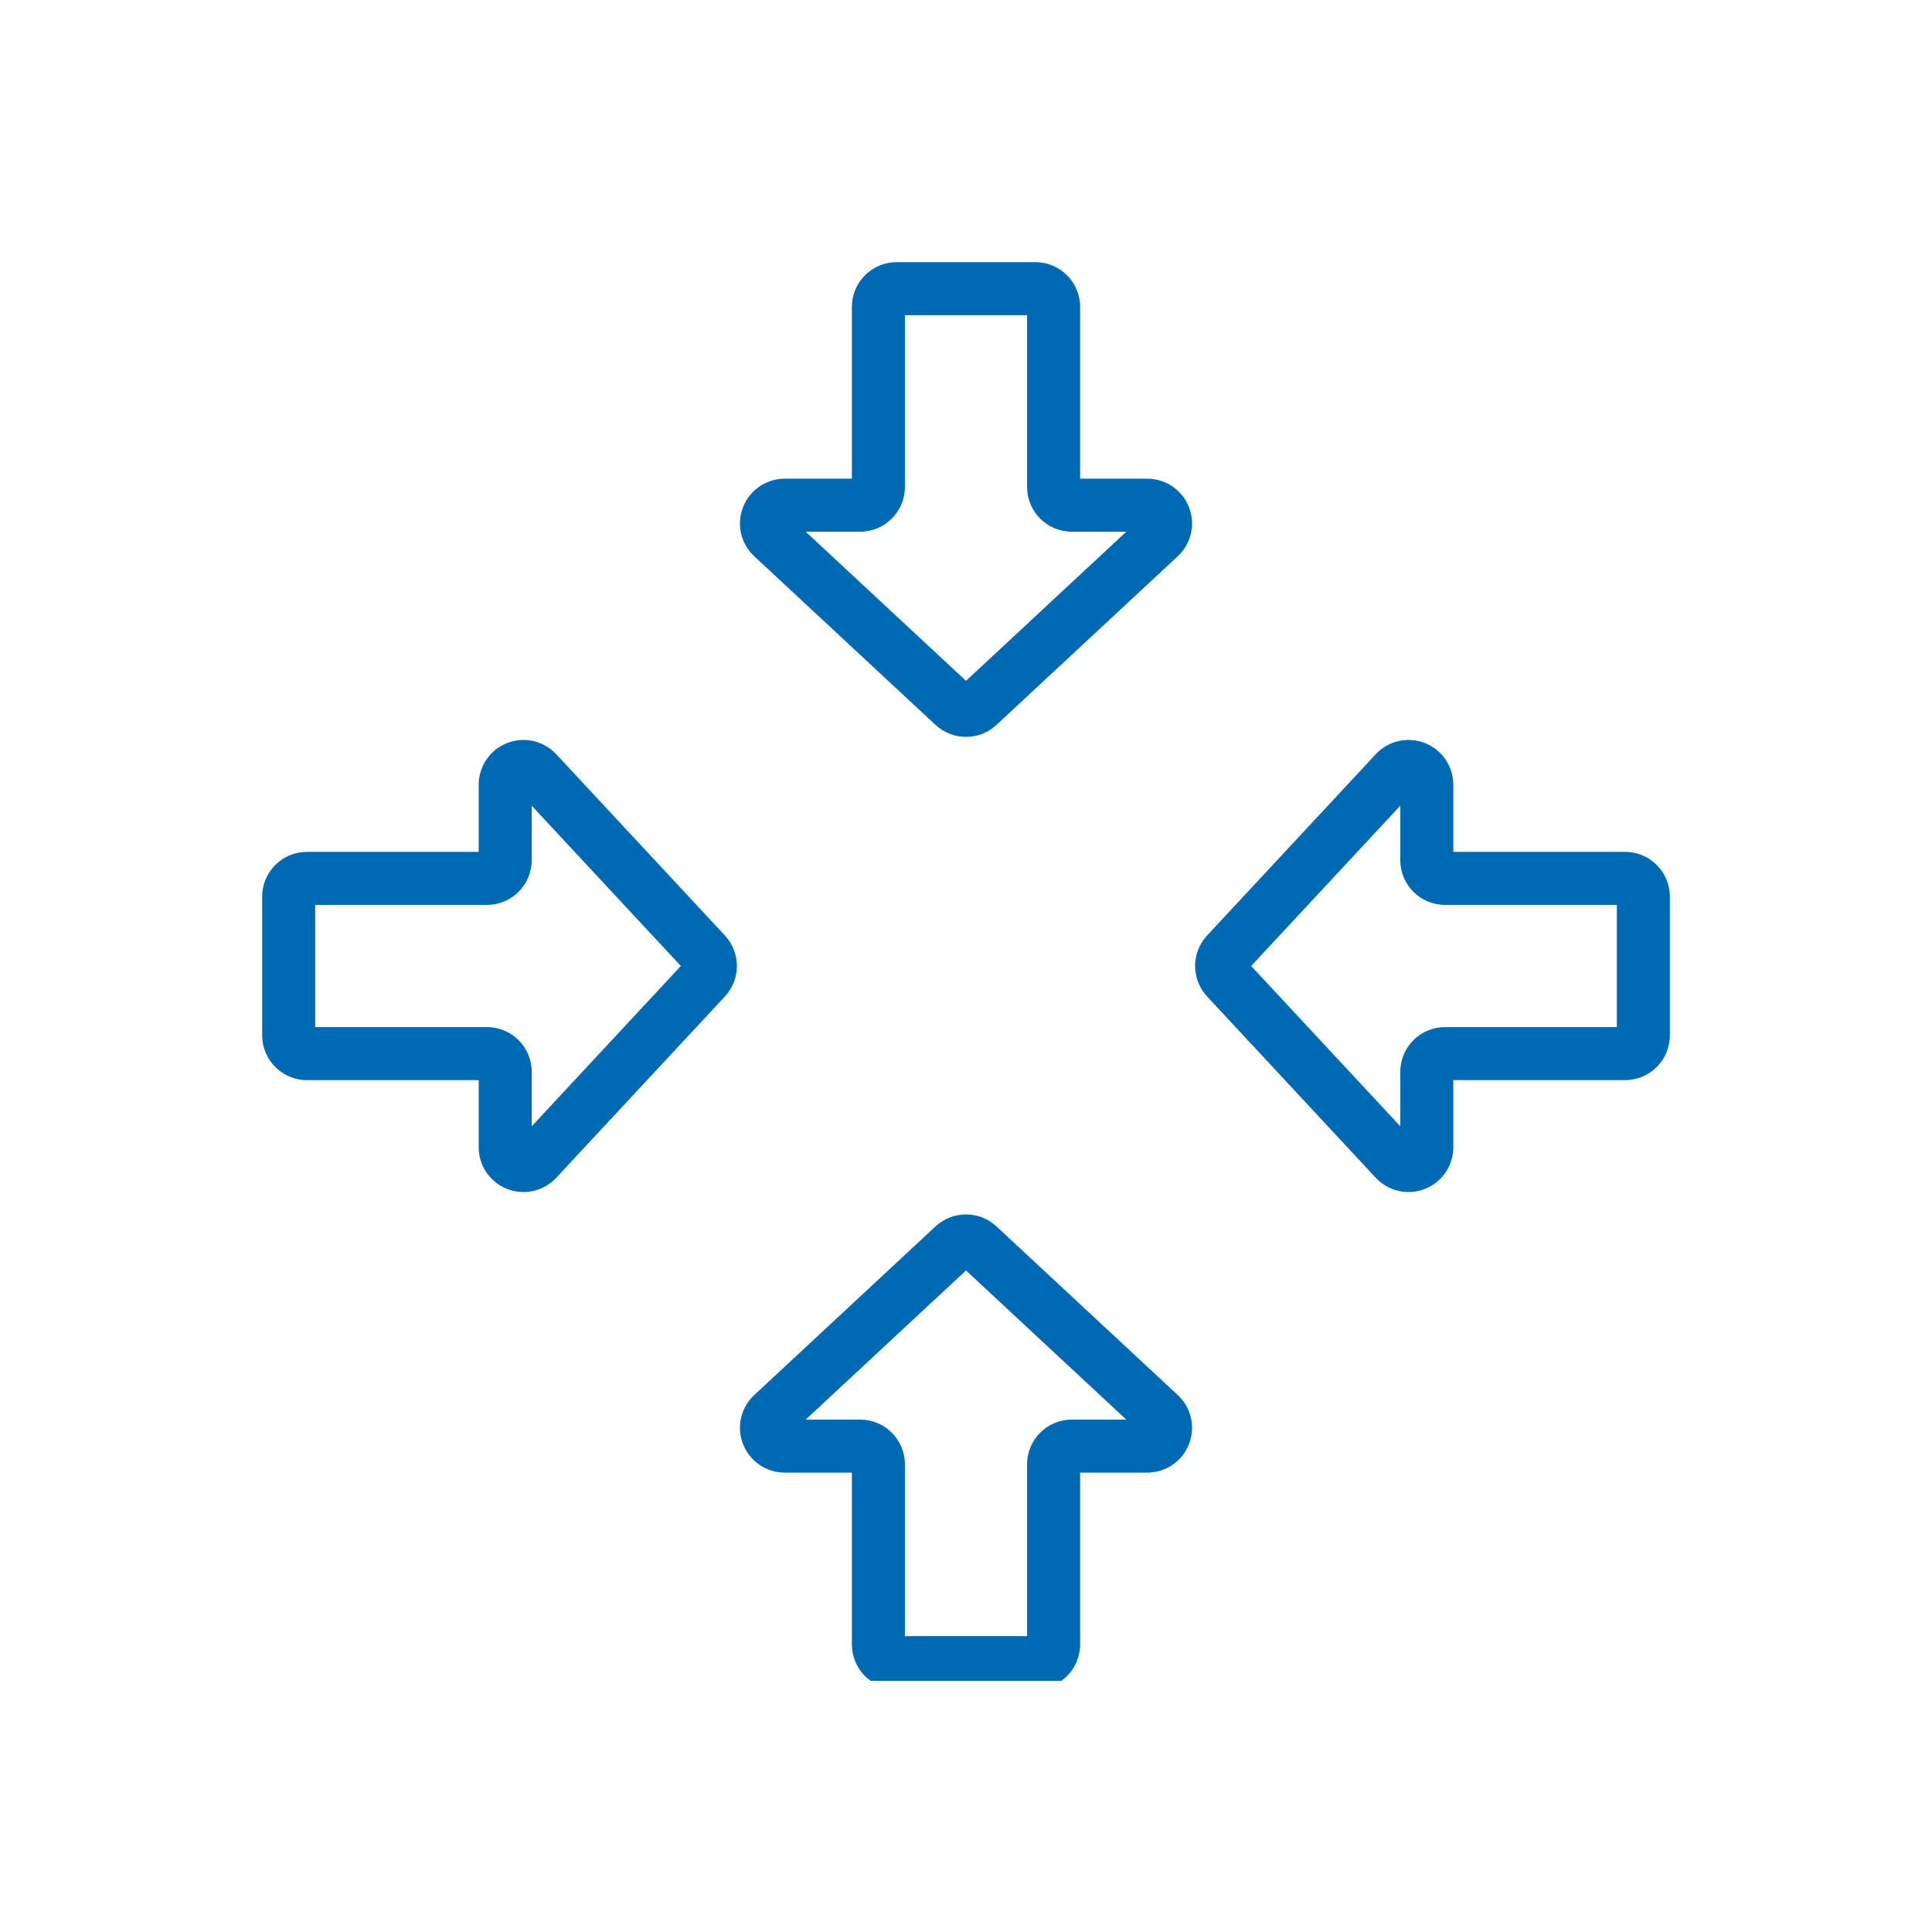 <?xml version="1.0" encoding="UTF-8"?>
<svg xmlns="http://www.w3.org/2000/svg" width="100" height="100" viewBox="0 0 100 100" fill="none">
  <g clip-path="url(#clip0_2459_4428)">
    <path fill-rule="evenodd" clip-rule="evenodd" d="M12.777 56.093V52.618C12.777 51.665 13.36 50.809 14.247 50.461C15.133 50.112 16.143 50.341 16.792 51.039L25.52 60.421C26.348 61.311 26.348 62.689 25.52 63.579L16.792 72.961C16.143 73.659 15.133 73.888 14.247 73.539C13.36 73.191 12.777 72.335 12.777 71.382V67.907H3.886C2.606 67.907 1.569 66.869 1.569 65.589V58.411C1.569 57.131 2.606 56.093 3.886 56.093H12.777ZM4.314 65.162H13.205C14.485 65.162 15.522 66.199 15.522 67.479V70.296L23.24 62L15.522 53.704V56.521C15.522 57.801 14.485 58.838 13.205 58.838H4.314V65.162ZM87.223 56.093H96.114C97.394 56.093 98.431 57.131 98.431 58.411V65.589C98.431 66.869 97.394 67.907 96.114 67.907H87.223V71.382C87.223 72.335 86.64 73.191 85.753 73.539C84.866 73.888 83.857 73.659 83.208 72.961L74.48 63.579C73.652 62.689 73.652 61.311 74.48 60.421L83.208 51.039C83.857 50.341 84.866 50.112 85.753 50.461C86.64 50.809 87.223 51.665 87.223 52.618V56.093ZM76.76 62L84.478 70.296V67.479C84.478 66.199 85.515 65.162 86.795 65.162H95.686V58.838H86.795C85.515 58.838 84.478 57.801 84.478 56.521V53.704L76.76 62ZM55.907 99.223V108.114C55.907 109.394 54.869 110.431 53.589 110.431H46.411C45.131 110.431 44.093 109.394 44.093 108.114V99.223H40.618C39.665 99.223 38.809 98.64 38.461 97.753C38.112 96.867 38.341 95.857 39.039 95.208L48.421 86.48C49.311 85.652 50.689 85.652 51.579 86.48L60.961 95.208C61.659 95.857 61.888 96.867 61.539 97.753C61.191 98.64 60.335 99.223 59.382 99.223H55.907ZM41.704 96.478H44.521C45.801 96.478 46.838 97.515 46.838 98.795V107.686H53.161V98.795C53.161 97.515 54.199 96.478 55.479 96.478H58.296L50 88.76L41.704 96.478ZM44.093 24.777V15.886C44.093 14.606 45.131 13.569 46.411 13.569H53.589C54.869 13.569 55.907 14.606 55.907 15.886V24.777H59.382C60.335 24.777 61.191 25.36 61.539 26.247C61.888 27.134 61.659 28.143 60.961 28.792L51.579 37.52C50.689 38.348 49.311 38.348 48.421 37.52L39.039 28.792C38.341 28.143 38.112 27.134 38.461 26.247C38.809 25.36 39.665 24.777 40.618 24.777H44.093ZM41.704 27.522L50 35.24L58.296 27.522H55.479C54.199 27.522 53.161 26.485 53.161 25.205V16.314H46.838V25.205C46.838 26.485 45.801 27.522 44.521 27.522H41.704Z" fill="#0069B3"></path>
  </g>
  <g clip-path="url(#clip1_2459_4428)">
    <path fill-rule="evenodd" clip-rule="evenodd" d="M24.777 44.093V40.618C24.777 39.665 25.36 38.809 26.247 38.461C27.134 38.112 28.143 38.341 28.792 39.039L37.52 48.421C38.348 49.311 38.348 50.689 37.52 51.579L28.792 60.961C28.143 61.659 27.134 61.888 26.247 61.539C25.36 61.191 24.777 60.335 24.777 59.382V55.907H15.886C14.606 55.907 13.569 54.869 13.569 53.589V46.411C13.569 45.131 14.606 44.093 15.886 44.093H24.777ZM16.314 53.162H25.205C26.485 53.162 27.522 54.199 27.522 55.479V58.296L35.24 50L27.522 41.704V44.521C27.522 45.801 26.485 46.838 25.205 46.838H16.314V53.162ZM99.223 44.093H108.114C109.394 44.093 110.431 45.131 110.431 46.411V53.589C110.431 54.869 109.394 55.907 108.114 55.907H99.223V59.382C99.223 60.335 98.64 61.191 97.753 61.539C96.866 61.888 95.857 61.659 95.208 60.961L86.48 51.579C85.652 50.689 85.652 49.311 86.48 48.421L95.208 39.039C95.857 38.341 96.866 38.112 97.753 38.461C98.64 38.809 99.223 39.665 99.223 40.618V44.093ZM88.76 50L96.478 58.296V55.479C96.478 54.199 97.515 53.162 98.795 53.162H107.686V46.838H98.795C97.515 46.838 96.478 45.801 96.478 44.521V41.704L88.76 50ZM67.907 87.223V96.114C67.907 97.394 66.869 98.431 65.589 98.431H58.411C57.131 98.431 56.093 97.394 56.093 96.114V87.223H52.618C51.665 87.223 50.809 86.64 50.461 85.753C50.112 84.867 50.341 83.857 51.039 83.208L60.421 74.48C61.311 73.652 62.689 73.652 63.579 74.48L72.961 83.208C73.659 83.857 73.888 84.867 73.539 85.753C73.191 86.64 72.335 87.223 71.382 87.223H67.907ZM53.704 84.478H56.521C57.801 84.478 58.838 85.515 58.838 86.795V95.686H65.162V86.795C65.162 85.515 66.199 84.478 67.479 84.478H70.296L62 76.76L53.704 84.478ZM56.093 12.777V3.886C56.093 2.606 57.131 1.569 58.411 1.569H65.589C66.869 1.569 67.907 2.606 67.907 3.886V12.777H71.382C72.335 12.777 73.191 13.36 73.539 14.247C73.888 15.133 73.659 16.143 72.961 16.792L63.579 25.52C62.689 26.348 61.311 26.348 60.421 25.52L51.039 16.792C50.341 16.143 50.112 15.133 50.461 14.247C50.809 13.36 51.665 12.777 52.618 12.777H56.093ZM53.704 15.522L62 23.24L70.296 15.522H67.479C66.199 15.522 65.162 14.485 65.162 13.205V4.314H58.838V13.205C58.838 14.485 57.801 15.522 56.521 15.522H53.704Z" fill="#0069B3"></path>
  </g>
  <g clip-path="url(#clip2_2459_4428)">
    <path fill-rule="evenodd" clip-rule="evenodd" d="M75.223 44.093V40.618C75.223 39.665 74.64 38.809 73.753 38.461C72.867 38.112 71.857 38.341 71.208 39.039L62.48 48.421C61.652 49.311 61.652 50.689 62.48 51.579L71.208 60.961C71.857 61.659 72.867 61.888 73.753 61.539C74.64 61.191 75.223 60.335 75.223 59.382V55.907H84.114C85.394 55.907 86.431 54.869 86.431 53.589V46.411C86.431 45.131 85.394 44.093 84.114 44.093H75.223ZM83.686 53.162H74.795C73.515 53.162 72.478 54.199 72.478 55.479V58.296L64.76 50L72.478 41.704V44.521C72.478 45.801 73.515 46.838 74.795 46.838H83.686V53.162ZM0.777 44.093H-8.114C-9.394 44.093 -10.431 45.131 -10.431 46.411V53.589C-10.431 54.869 -9.394 55.907 -8.114 55.907H0.777V59.382C0.777 60.335 1.36 61.191 2.247 61.539C3.134 61.888 4.143 61.659 4.792 60.961L13.52 51.579C14.348 50.689 14.348 49.311 13.52 48.421L4.792 39.039C4.143 38.341 3.134 38.112 2.247 38.461C1.36 38.809 0.777 39.665 0.777 40.618V44.093ZM11.24 50L3.522 58.296V55.479C3.522 54.199 2.485 53.162 1.205 53.162H-7.686V46.838H1.205C2.485 46.838 3.522 45.801 3.522 44.521V41.704L11.24 50ZM32.093 87.223V96.114C32.093 97.394 33.131 98.431 34.411 98.431H41.589C42.869 98.431 43.907 97.394 43.907 96.114V87.223H47.382C48.335 87.223 49.191 86.64 49.539 85.753C49.888 84.867 49.659 83.857 48.961 83.208L39.579 74.48C38.689 73.652 37.311 73.652 36.421 74.48L27.039 83.208C26.341 83.857 26.112 84.867 26.461 85.753C26.809 86.64 27.665 87.223 28.618 87.223H32.093ZM46.296 84.478H43.479C42.199 84.478 41.162 85.515 41.162 86.795V95.686H34.839V86.795C34.839 85.515 33.801 84.478 32.521 84.478H29.704L38 76.76L46.296 84.478ZM43.907 12.777V3.886C43.907 2.606 42.869 1.569 41.589 1.569H34.411C33.131 1.569 32.093 2.606 32.093 3.886V12.777H28.618C27.665 12.777 26.809 13.36 26.461 14.247C26.112 15.133 26.341 16.143 27.039 16.792L36.421 25.52C37.311 26.348 38.689 26.348 39.579 25.52L48.961 16.792C49.659 16.143 49.888 15.133 49.539 14.247C49.191 13.36 48.335 12.777 47.382 12.777H43.907ZM46.296 15.522L38 23.24L29.704 15.522H32.521C33.801 15.522 34.839 14.485 34.839 13.205V4.314H41.162V13.205C41.162 14.485 42.199 15.522 43.479 15.522H46.296Z" fill="#0069B3"></path>
  </g>
  <g clip-path="url(#clip3_2459_4428)">
    <path fill-rule="evenodd" clip-rule="evenodd" d="M12.777 33.093V29.618C12.777 28.665 13.36 27.809 14.247 27.461C15.133 27.112 16.143 27.341 16.792 28.039L25.52 37.421C26.348 38.311 26.348 39.689 25.52 40.579L16.792 49.961C16.143 50.659 15.133 50.888 14.247 50.539C13.36 50.191 12.777 49.335 12.777 48.382V44.907H3.886C2.606 44.907 1.569 43.869 1.569 42.589V35.411C1.569 34.131 2.606 33.093 3.886 33.093H12.777ZM4.314 42.162H13.205C14.485 42.162 15.522 43.199 15.522 44.479V47.296L23.24 39L15.522 30.704V33.521C15.522 34.801 14.485 35.838 13.205 35.838H4.314V42.162ZM87.223 33.093H96.114C97.394 33.093 98.431 34.131 98.431 35.411V42.589C98.431 43.869 97.394 44.907 96.114 44.907H87.223V48.382C87.223 49.335 86.64 50.191 85.753 50.539C84.866 50.888 83.857 50.659 83.208 49.961L74.48 40.579C73.652 39.689 73.652 38.311 74.48 37.421L83.208 28.039C83.857 27.341 84.866 27.112 85.753 27.461C86.64 27.809 87.223 28.665 87.223 29.618V33.093ZM76.76 39L84.478 47.296V44.479C84.478 43.199 85.515 42.162 86.795 42.162H95.686V35.838H86.795C85.515 35.838 84.478 34.801 84.478 33.521V30.704L76.76 39ZM55.907 76.223V85.114C55.907 86.394 54.869 87.431 53.589 87.431H46.411C45.131 87.431 44.093 86.394 44.093 85.114V76.223H40.618C39.665 76.223 38.809 75.64 38.461 74.753C38.112 73.867 38.341 72.857 39.039 72.208L48.421 63.48C49.311 62.652 50.689 62.652 51.579 63.48L60.961 72.208C61.659 72.857 61.888 73.867 61.539 74.753C61.191 75.64 60.335 76.223 59.382 76.223H55.907ZM41.704 73.478H44.521C45.801 73.478 46.838 74.515 46.838 75.795V84.686H53.161V75.795C53.161 74.515 54.199 73.478 55.479 73.478H58.296L50 65.76L41.704 73.478ZM44.093 1.777V-7.114C44.093 -8.394 45.131 -9.431 46.411 -9.431H53.589C54.869 -9.431 55.907 -8.394 55.907 -7.114V1.777H59.382C60.335 1.777 61.191 2.36 61.539 3.247C61.888 4.134 61.659 5.143 60.961 5.792L51.579 14.52C50.689 15.348 49.311 15.348 48.421 14.52L39.039 5.792C38.341 5.143 38.112 4.134 38.461 3.247C38.809 2.36 39.665 1.777 40.618 1.777H44.093ZM41.704 4.522L50 12.24L58.296 4.522H55.479C54.199 4.522 53.161 3.485 53.161 2.205V-6.686H46.838V2.205C46.838 3.485 45.801 4.522 44.521 4.522H41.704Z" fill="#0069B3"></path>
  </g>
  <defs>
    <clipPath id="clip0_2459_4428">
      <rect width="100" height="27" fill="white" transform="translate(0 12)"></rect>
    </clipPath>
    <clipPath id="clip1_2459_4428">
      <rect width="30" height="27" fill="white" transform="translate(12 37)"></rect>
    </clipPath>
    <clipPath id="clip2_2459_4428">
      <rect width="30" height="27" fill="white" transform="matrix(-1 0 0 1 88 37)"></rect>
    </clipPath>
    <clipPath id="clip3_2459_4428">
      <rect width="100" height="25" fill="white" transform="translate(0 62)"></rect>
    </clipPath>
  </defs>
</svg>
